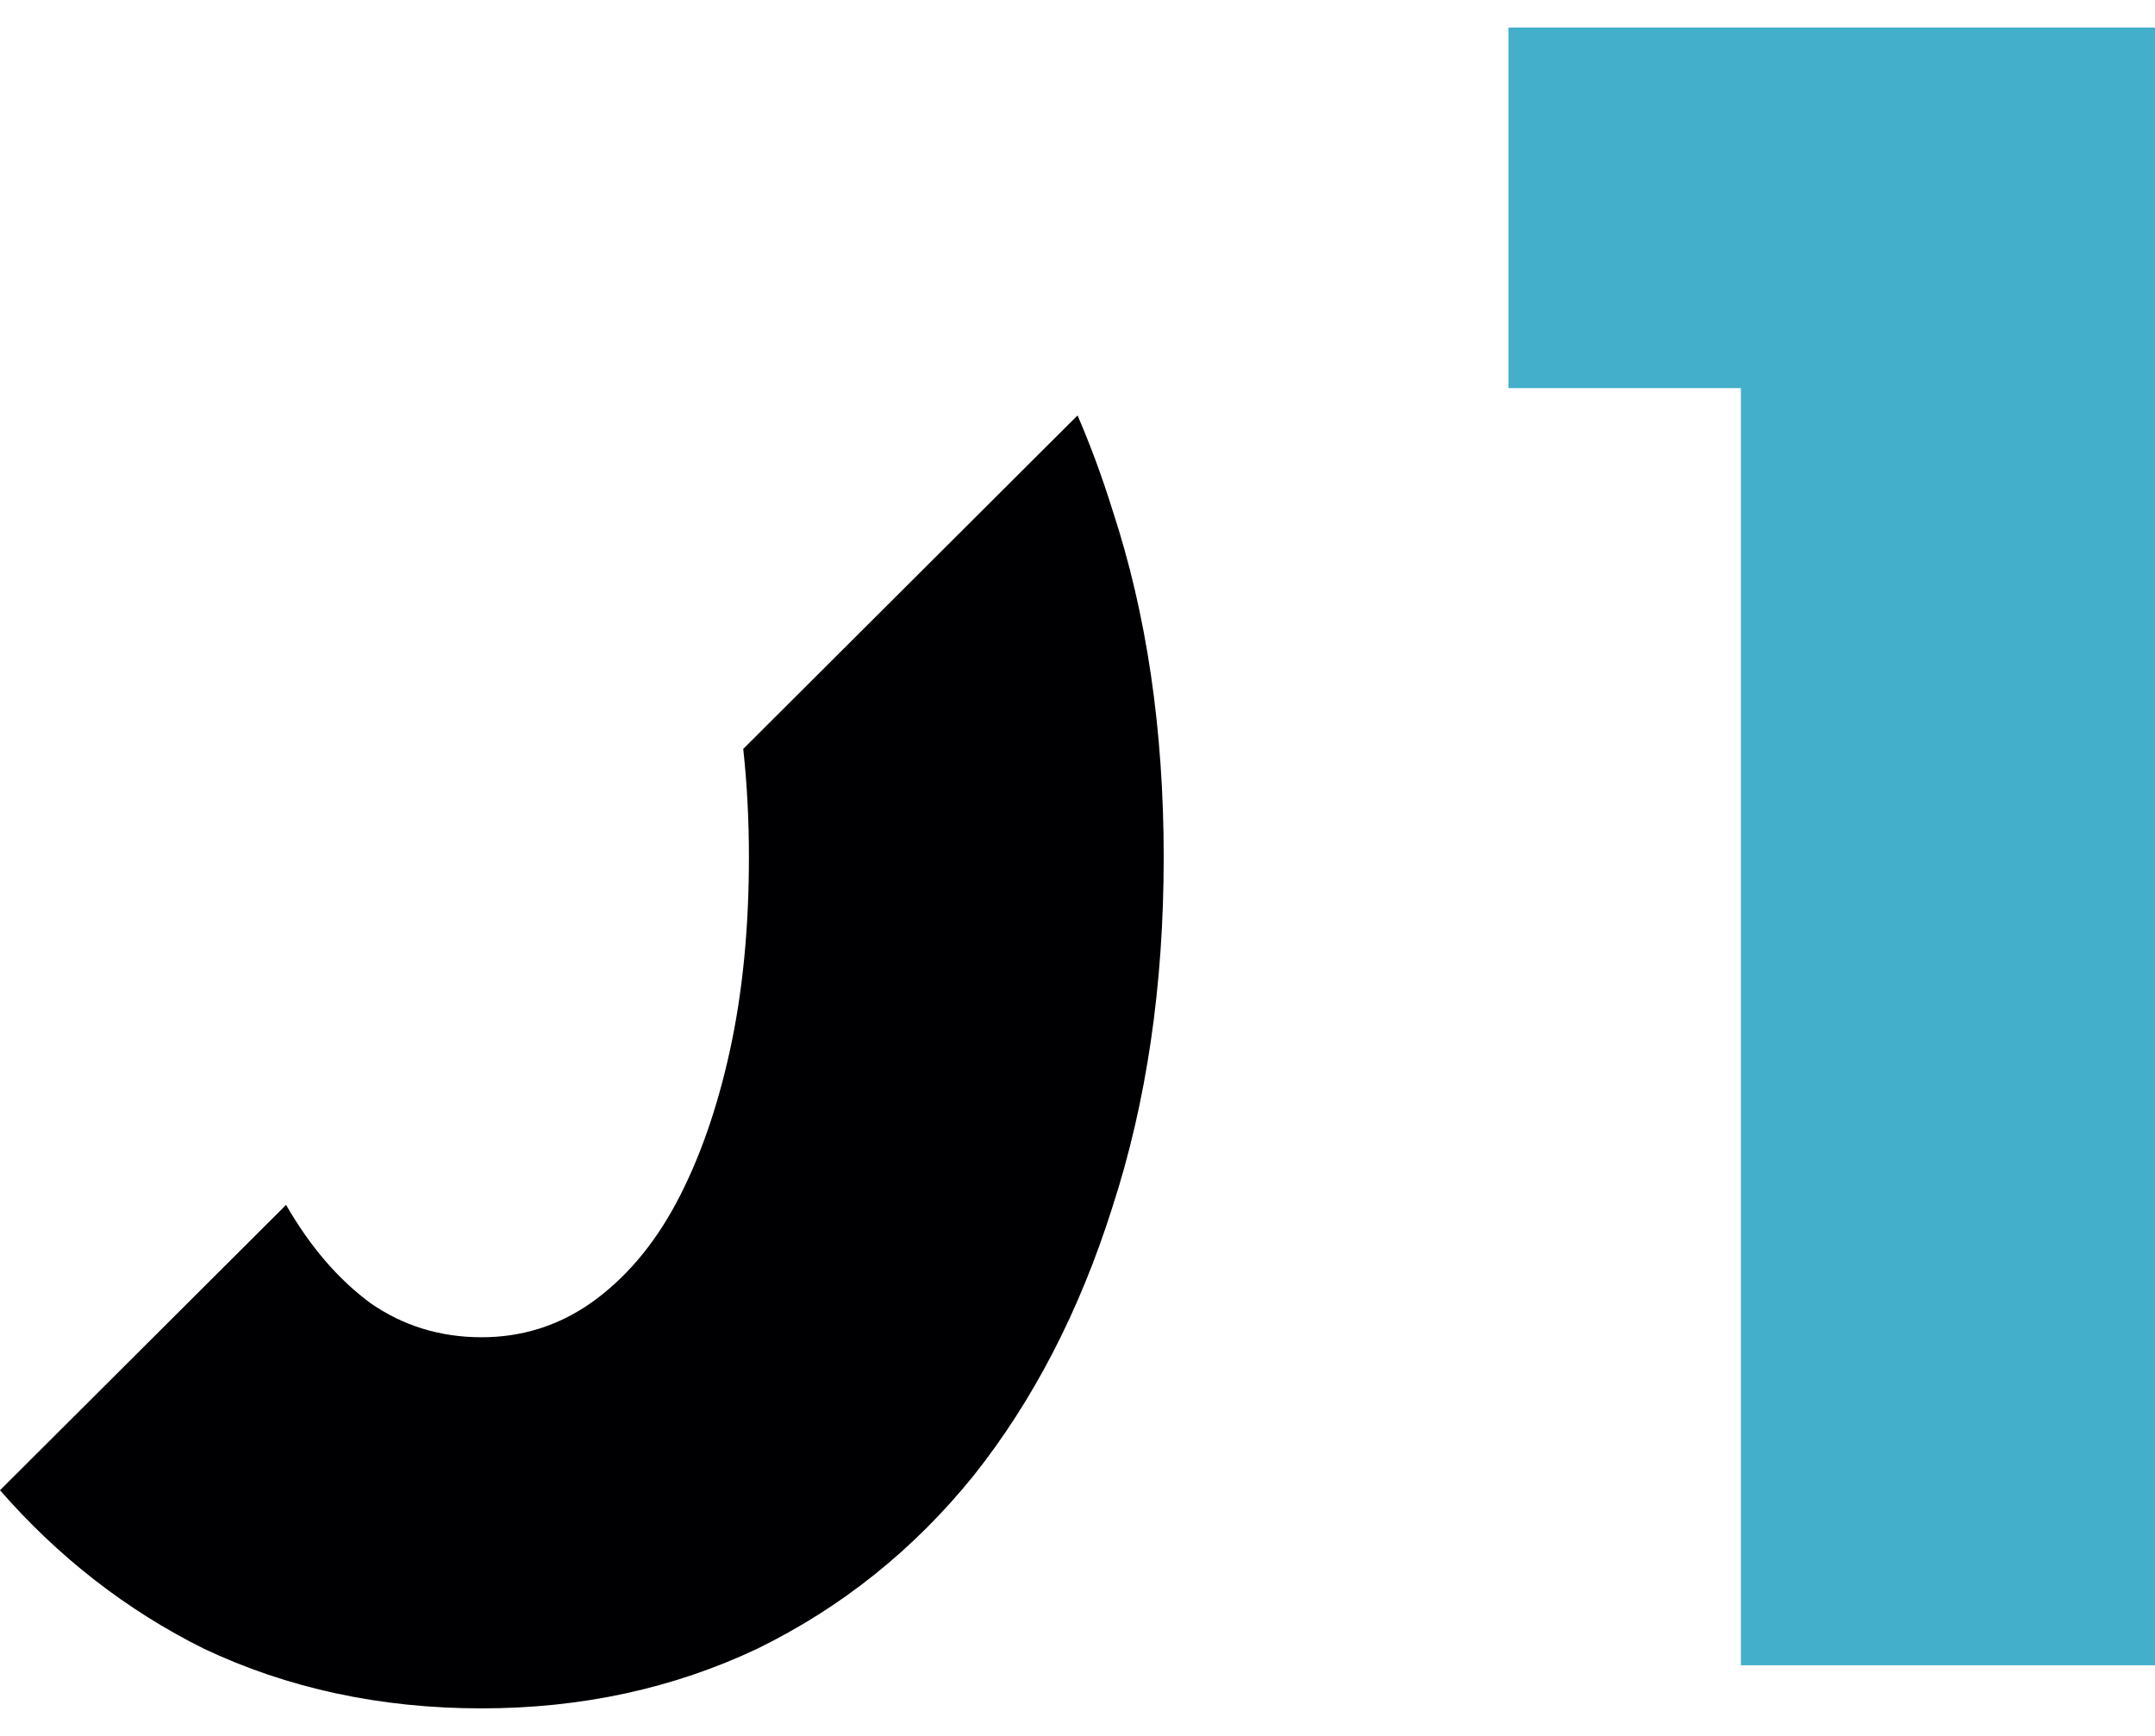 <?xml version="1.0" encoding="UTF-8"?> <svg xmlns="http://www.w3.org/2000/svg" width="36" height="29" viewBox="0 0 36 29" fill="none"> <path fill-rule="evenodd" clip-rule="evenodd" d="M0 24.896C0.979 26.017 2.113 26.899 3.403 27.542C4.808 28.207 6.356 28.54 8.046 28.54C9.713 28.54 11.249 28.207 12.654 27.542C14.059 26.854 15.261 25.892 16.261 24.656C17.261 23.398 18.035 21.901 18.583 20.167C19.154 18.41 19.44 16.462 19.44 14.324C19.44 12.186 19.154 10.251 18.583 8.517C18.411 7.965 18.217 7.44 18.001 6.94L12.416 12.511C12.479 13.087 12.511 13.692 12.511 14.324C12.511 15.512 12.404 16.592 12.19 17.566C11.975 18.54 11.678 19.383 11.297 20.096C10.916 20.808 10.439 21.367 9.868 21.77C9.32 22.151 8.713 22.34 8.046 22.34C7.356 22.34 6.737 22.151 6.189 21.77C5.65 21.373 5.18 20.826 4.779 20.129L0 24.896Z" fill="#000003"></path> <path d="M29.082 6.484H25.2V0.46H36V27.82H29.082V6.484Z" fill="#43AFCA"></path> </svg> 